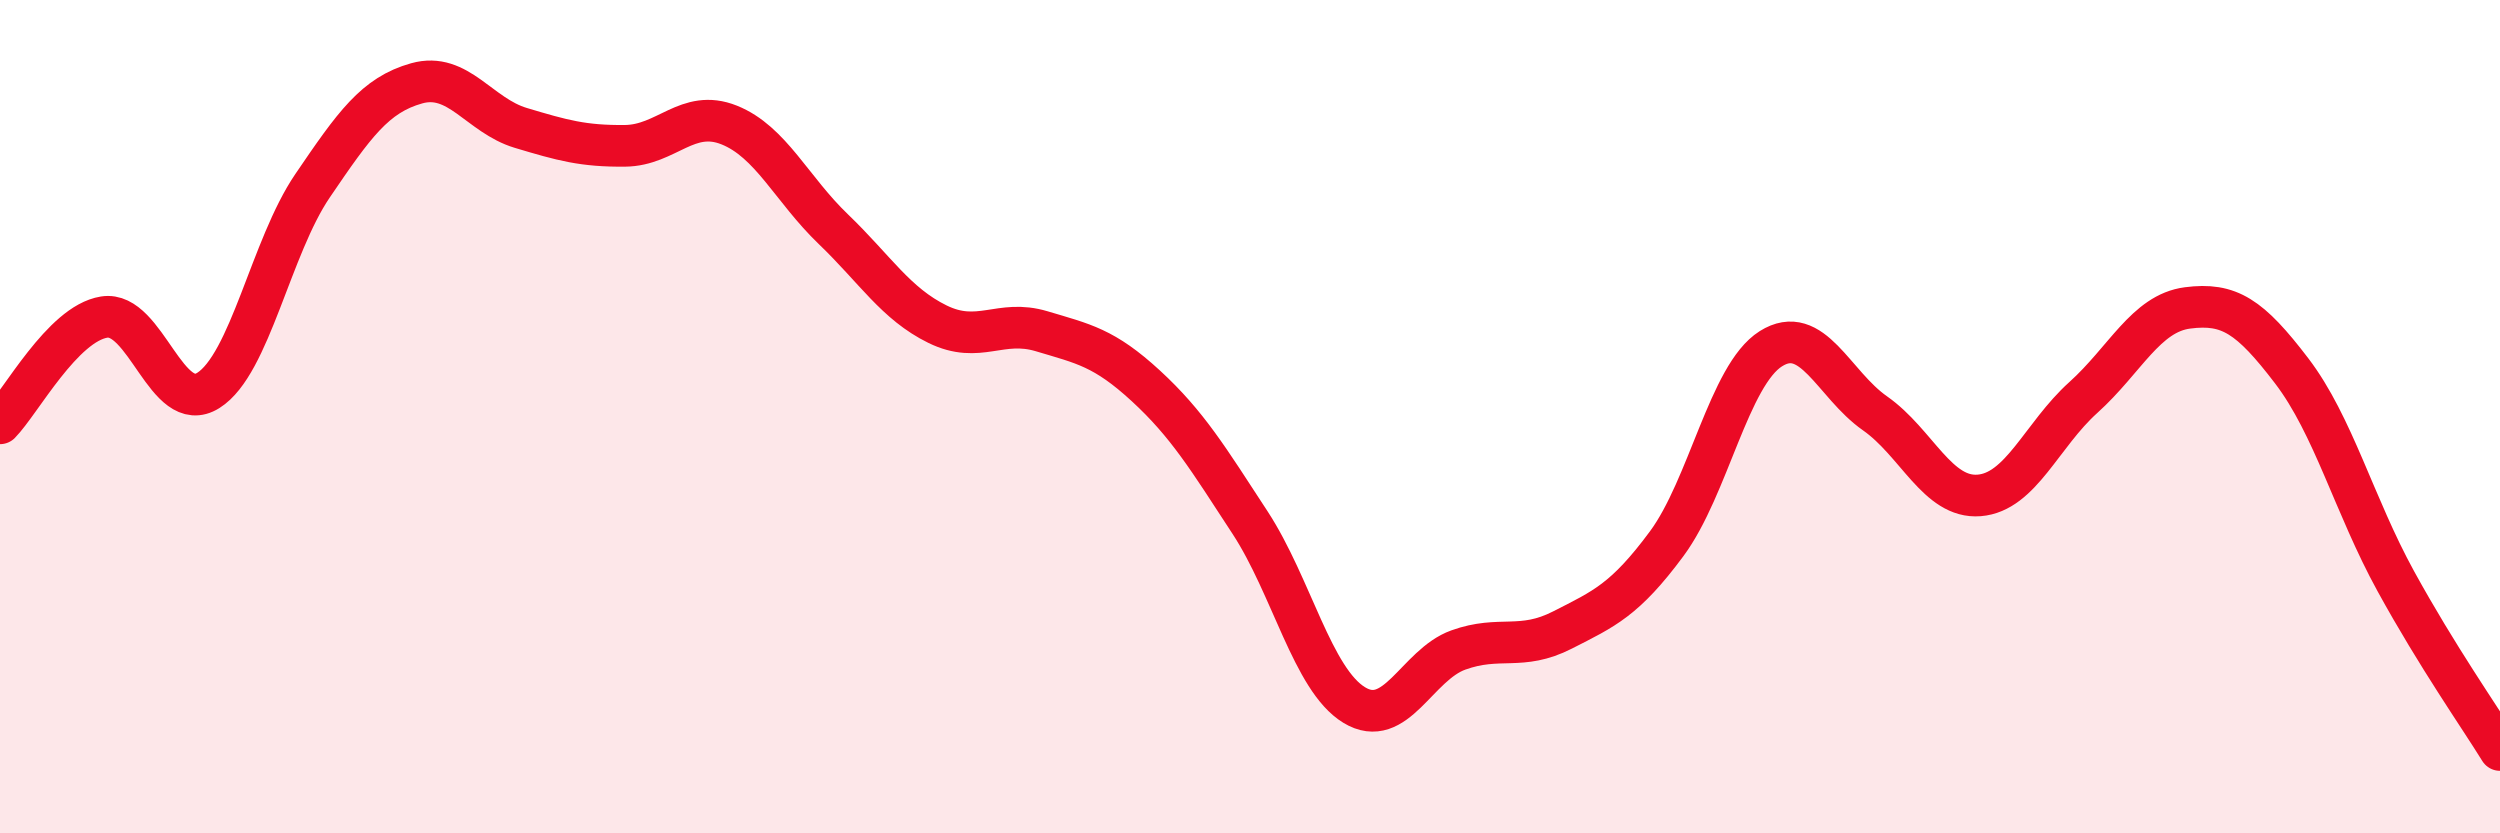 
    <svg width="60" height="20" viewBox="0 0 60 20" xmlns="http://www.w3.org/2000/svg">
      <path
        d="M 0,10.16 C 0.5,9.65 1.5,7.77 2.5,7.61 C 3.5,7.45 4,10 5,9.37 C 6,8.74 6.5,5.93 7.5,4.46 C 8.5,2.99 9,2.28 10,2 C 11,1.72 11.5,2.77 12.5,3.07 C 13.5,3.37 14,3.51 15,3.5 C 16,3.49 16.5,2.6 17.5,3 C 18.5,3.4 19,4.54 20,5.5 C 21,6.46 21.5,7.29 22.5,7.78 C 23.5,8.27 24,7.65 25,7.95 C 26,8.25 26.5,8.34 27.5,9.26 C 28.5,10.18 29,11.01 30,12.54 C 31,14.07 31.5,16.31 32.5,16.92 C 33.5,17.53 34,15.96 35,15.6 C 36,15.24 36.5,15.63 37.5,15.12 C 38.5,14.61 39,14.4 40,13.05 C 41,11.7 41.5,9 42.5,8.37 C 43.5,7.74 44,9.22 45,9.92 C 46,10.62 46.5,11.97 47.5,11.89 C 48.5,11.81 49,10.44 50,9.54 C 51,8.64 51.5,7.52 52.5,7.39 C 53.5,7.26 54,7.59 55,8.9 C 56,10.21 56.5,12.13 57.5,13.95 C 58.5,15.77 59.5,17.19 60,18L60 20L0 20Z"
        fill="#EB0A25"
        opacity="0.1"
        stroke-linecap="round"
        stroke-linejoin="round"
      />
      <path
        d="M 0,10.16 C 0.5,9.65 1.5,7.77 2.5,7.61 C 3.5,7.45 4,10 5,9.37 C 6,8.74 6.5,5.93 7.5,4.46 C 8.5,2.99 9,2.28 10,2 C 11,1.72 11.5,2.77 12.5,3.07 C 13.5,3.37 14,3.51 15,3.5 C 16,3.49 16.5,2.6 17.5,3 C 18.5,3.4 19,4.54 20,5.5 C 21,6.46 21.5,7.29 22.5,7.78 C 23.5,8.27 24,7.65 25,7.95 C 26,8.25 26.5,8.34 27.5,9.26 C 28.5,10.18 29,11.01 30,12.54 C 31,14.07 31.5,16.31 32.5,16.92 C 33.5,17.53 34,15.96 35,15.6 C 36,15.24 36.5,15.63 37.5,15.12 C 38.5,14.61 39,14.4 40,13.05 C 41,11.7 41.5,9 42.5,8.37 C 43.5,7.74 44,9.22 45,9.92 C 46,10.62 46.5,11.97 47.5,11.89 C 48.5,11.81 49,10.44 50,9.54 C 51,8.64 51.5,7.52 52.5,7.39 C 53.5,7.26 54,7.59 55,8.9 C 56,10.21 56.5,12.13 57.5,13.95 C 58.5,15.77 59.5,17.19 60,18"
        stroke="#EB0A25"
        stroke-width="1"
        fill="none"
        stroke-linecap="round"
        stroke-linejoin="round"
      />
    </svg>
  